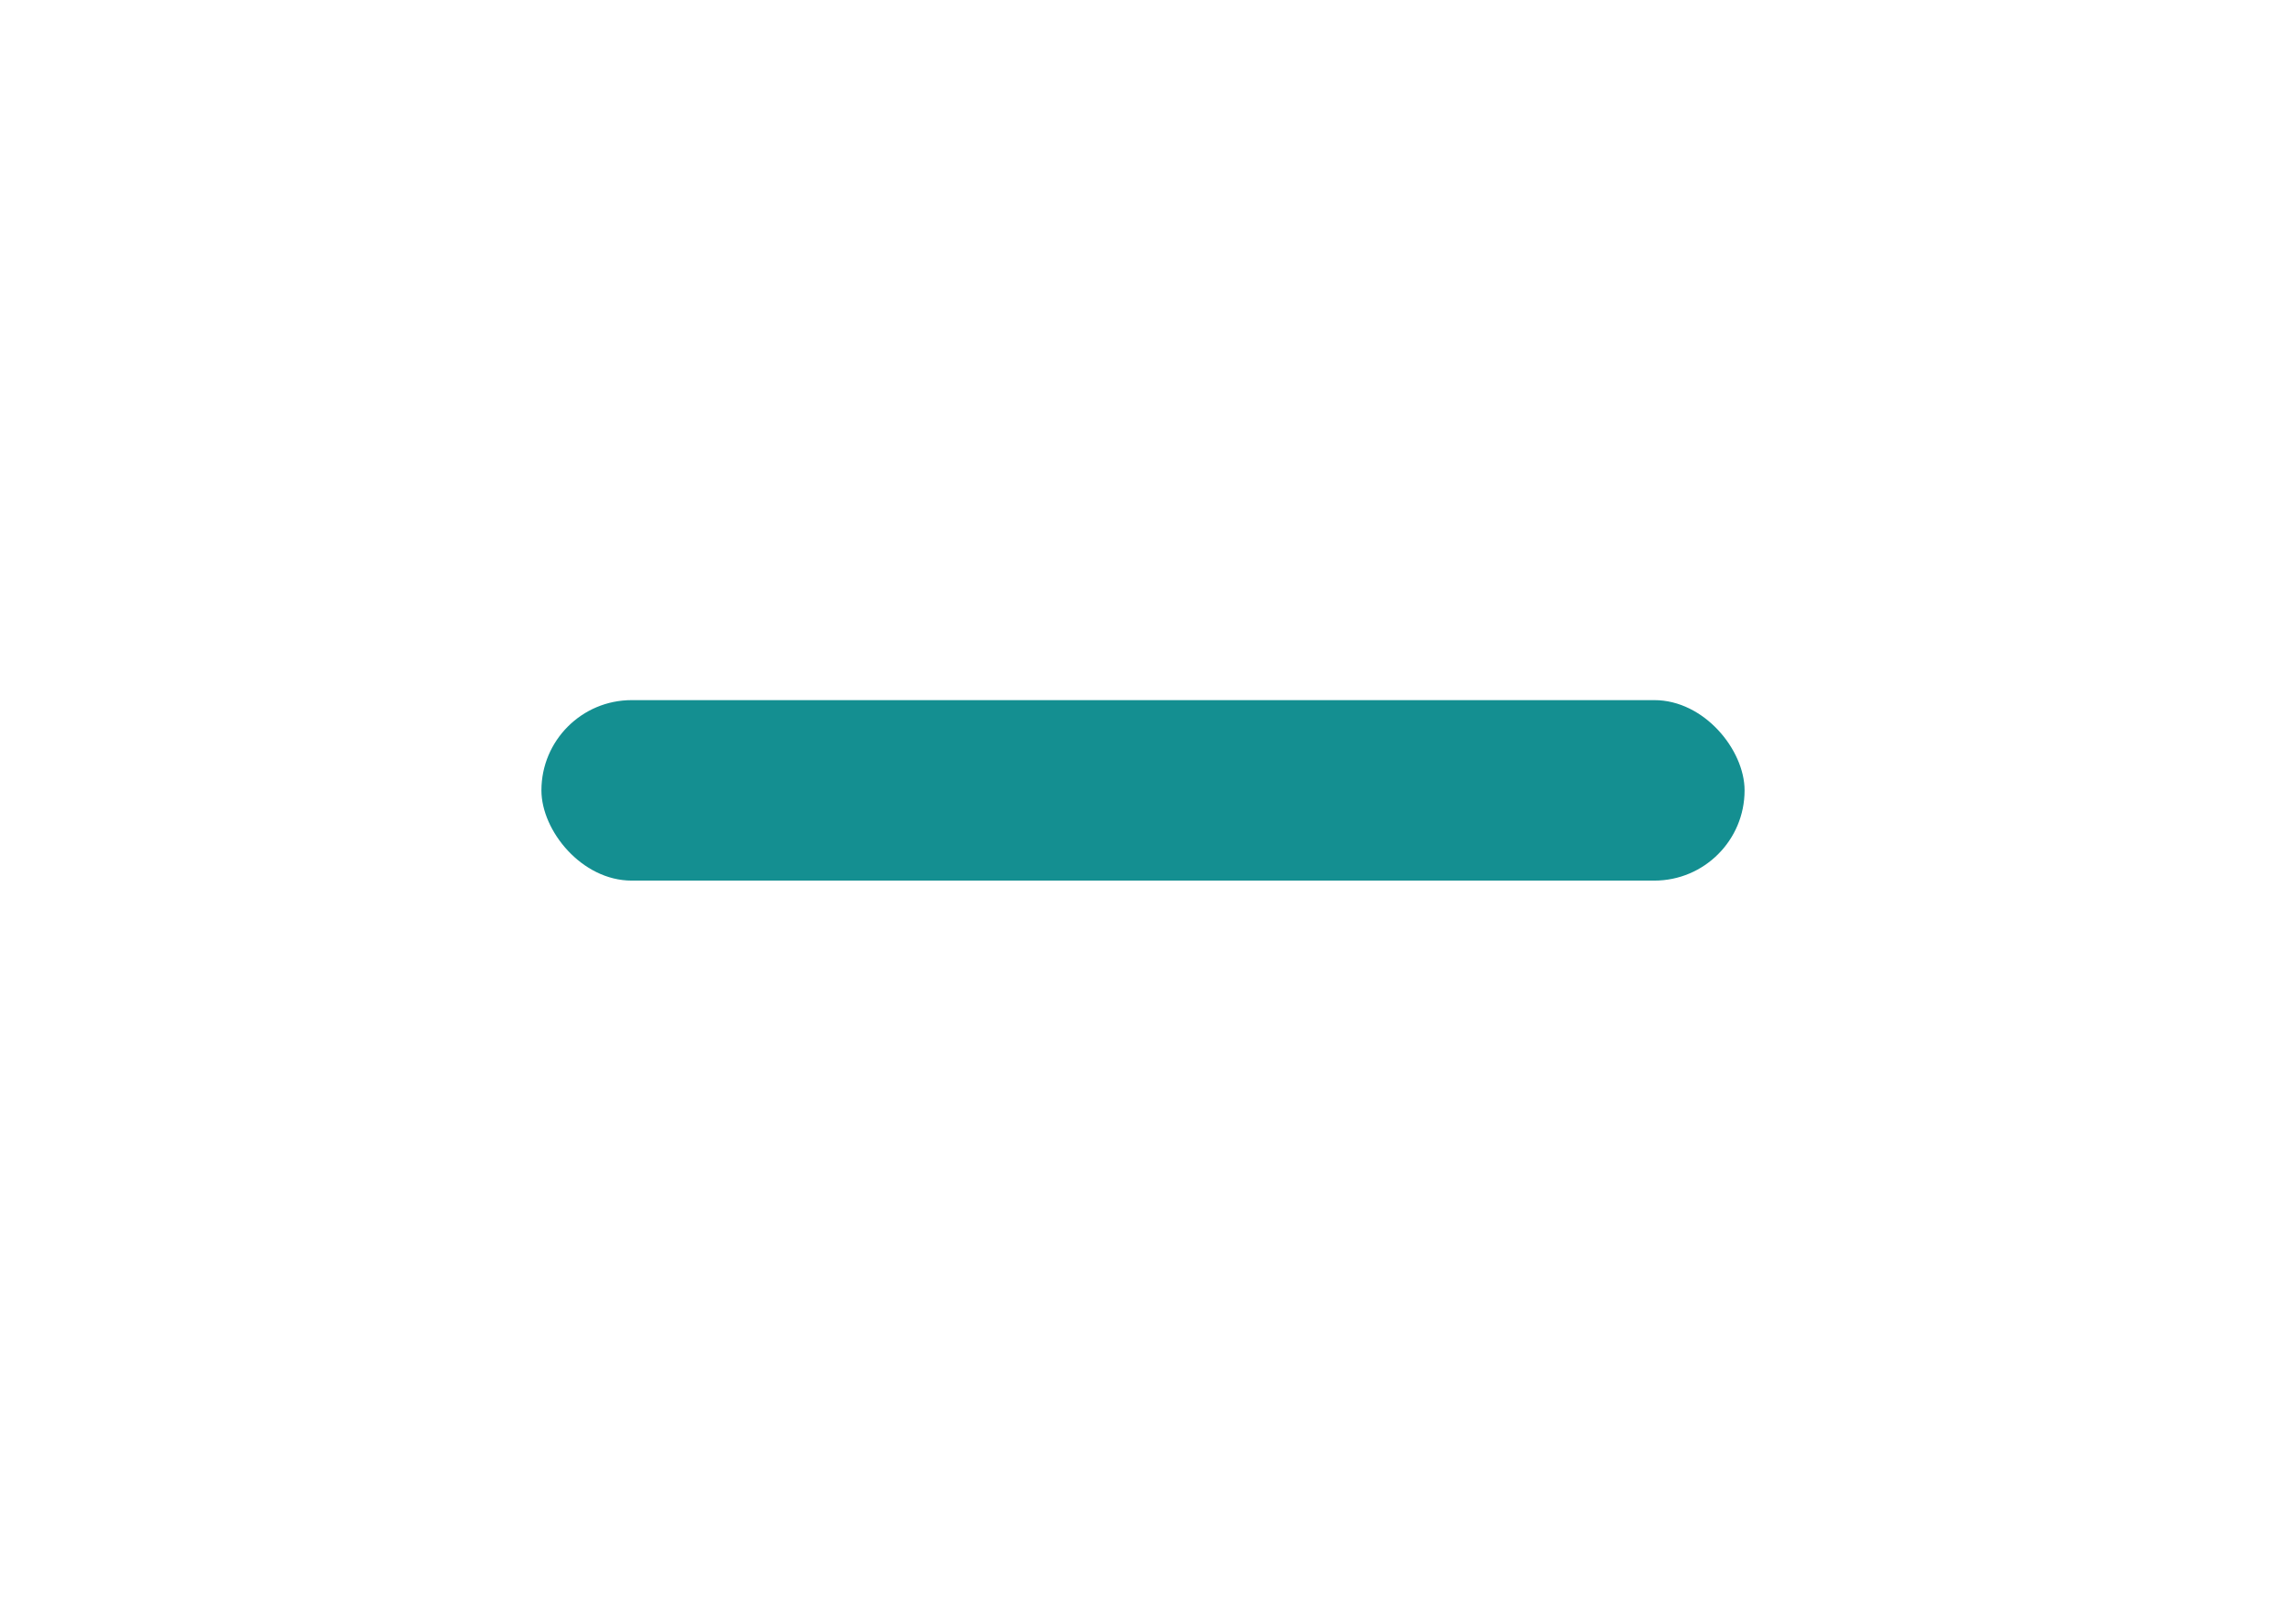 <svg xmlns="http://www.w3.org/2000/svg" width="38" height="27" viewBox="0 0 38 27">
    <defs>
        <filter id="prefix__Rectangle_97" width="38" height="21" x="0" y="5.638" filterUnits="userSpaceOnUse">
            <feOffset dy="3"/>
            <feGaussianBlur result="blur" stdDeviation="3"/>
            <feFlood flood-opacity=".122"/>
            <feComposite in2="blur" operator="in"/>
            <feComposite in="SourceGraphic"/>
        </filter>
    </defs>
    <g id="prefix__arrow_down" data-name="arrow down" transform="translate(4)">
        <g id="prefix__arrow_down-2" data-name="arrow down" transform="translate(-4 -.002)">
            <rect id="prefix__Rectangle_97-2" width="20" height="3" data-name="Rectangle 97" rx="1.5" transform="translate(9 11.64)" style="fill:#148f91"/>
        </g>
        <path id="prefix__Rectangle_98" d="M0 0H30V27H0z" data-name="Rectangle 98" style="fill:none"/>
    </g>
</svg>
